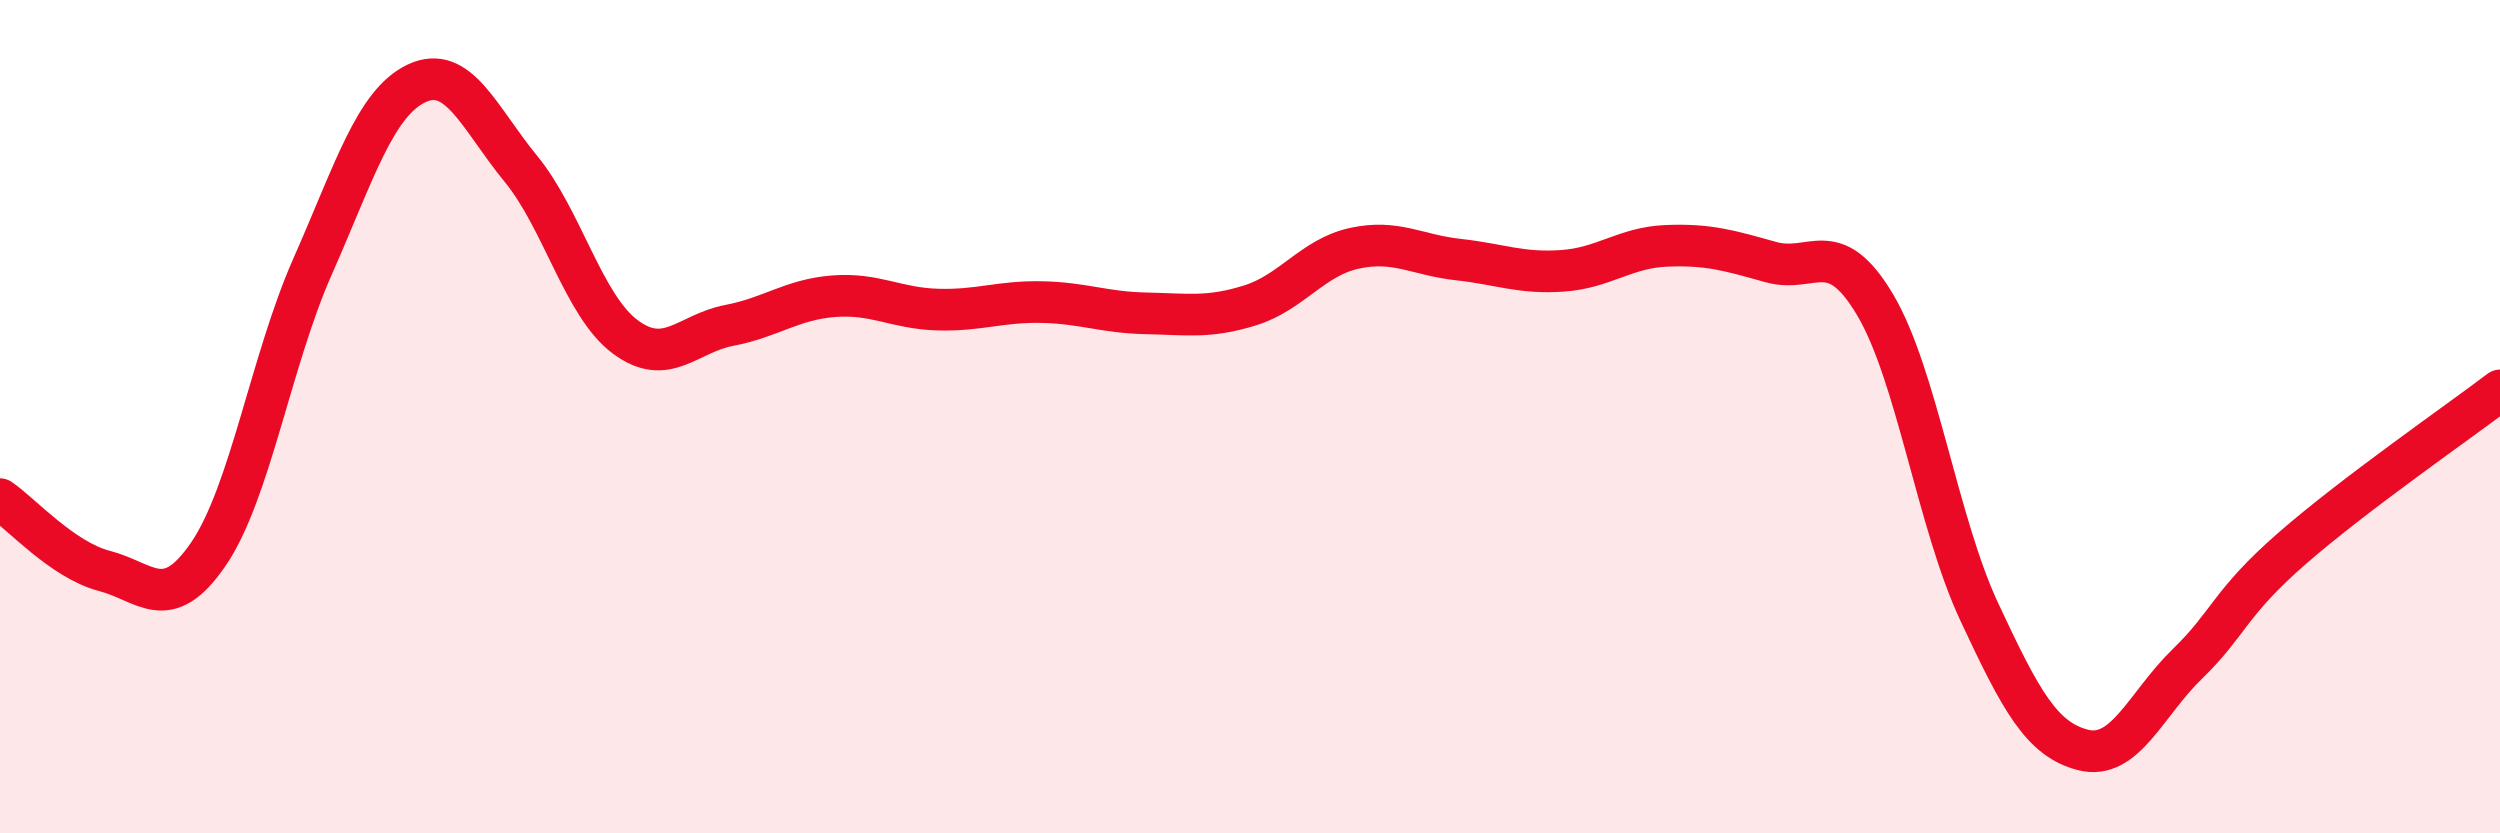 
    <svg width="60" height="20" viewBox="0 0 60 20" xmlns="http://www.w3.org/2000/svg">
      <path
        d="M 0,11.98 C 0.5,12.32 1.5,13.44 2.5,13.7 C 3.5,13.96 4,14.76 5,13.3 C 6,11.84 6.5,8.66 7.5,6.4 C 8.5,4.14 9,2.47 10,2 C 11,1.53 11.5,2.83 12.5,4.05 C 13.5,5.27 14,7.33 15,8.08 C 16,8.83 16.5,8 17.5,7.81 C 18.5,7.62 19,7.19 20,7.11 C 21,7.03 21.5,7.4 22.5,7.43 C 23.5,7.46 24,7.23 25,7.25 C 26,7.27 26.5,7.5 27.5,7.52 C 28.5,7.54 29,7.64 30,7.33 C 31,7.02 31.5,6.18 32.5,5.96 C 33.5,5.74 34,6.12 35,6.23 C 36,6.34 36.5,6.57 37.5,6.5 C 38.5,6.43 39,5.94 40,5.9 C 41,5.86 41.5,6.01 42.5,6.29 C 43.5,6.57 44,5.63 45,7.31 C 46,8.99 46.5,12.54 47.5,14.68 C 48.5,16.82 49,17.75 50,18 C 51,18.25 51.5,16.9 52.5,15.93 C 53.5,14.96 53.5,14.48 55,13.17 C 56.5,11.86 59,10.13 60,9.37L60 20L0 20Z"
        fill="#EB0A25"
        opacity="0.1"
        stroke-linecap="round"
        stroke-linejoin="round"
      />
      <path
        d="M 0,11.98 C 0.5,12.32 1.5,13.44 2.5,13.7 C 3.5,13.96 4,14.76 5,13.3 C 6,11.84 6.5,8.66 7.5,6.4 C 8.5,4.14 9,2.47 10,2 C 11,1.53 11.5,2.83 12.5,4.05 C 13.5,5.27 14,7.33 15,8.08 C 16,8.83 16.5,8 17.5,7.81 C 18.5,7.62 19,7.19 20,7.11 C 21,7.03 21.5,7.4 22.5,7.43 C 23.5,7.46 24,7.23 25,7.25 C 26,7.27 26.5,7.5 27.5,7.52 C 28.5,7.54 29,7.64 30,7.33 C 31,7.02 31.5,6.18 32.5,5.96 C 33.5,5.74 34,6.12 35,6.23 C 36,6.34 36.5,6.57 37.5,6.5 C 38.5,6.43 39,5.94 40,5.9 C 41,5.86 41.5,6.01 42.5,6.29 C 43.5,6.57 44,5.63 45,7.31 C 46,8.99 46.5,12.54 47.5,14.68 C 48.5,16.82 49,17.75 50,18 C 51,18.25 51.5,16.9 52.5,15.93 C 53.5,14.96 53.5,14.48 55,13.17 C 56.5,11.86 59,10.13 60,9.37"
        stroke="#EB0A25"
        stroke-width="1"
        fill="none"
        stroke-linecap="round"
        stroke-linejoin="round"
      />
    </svg>
  